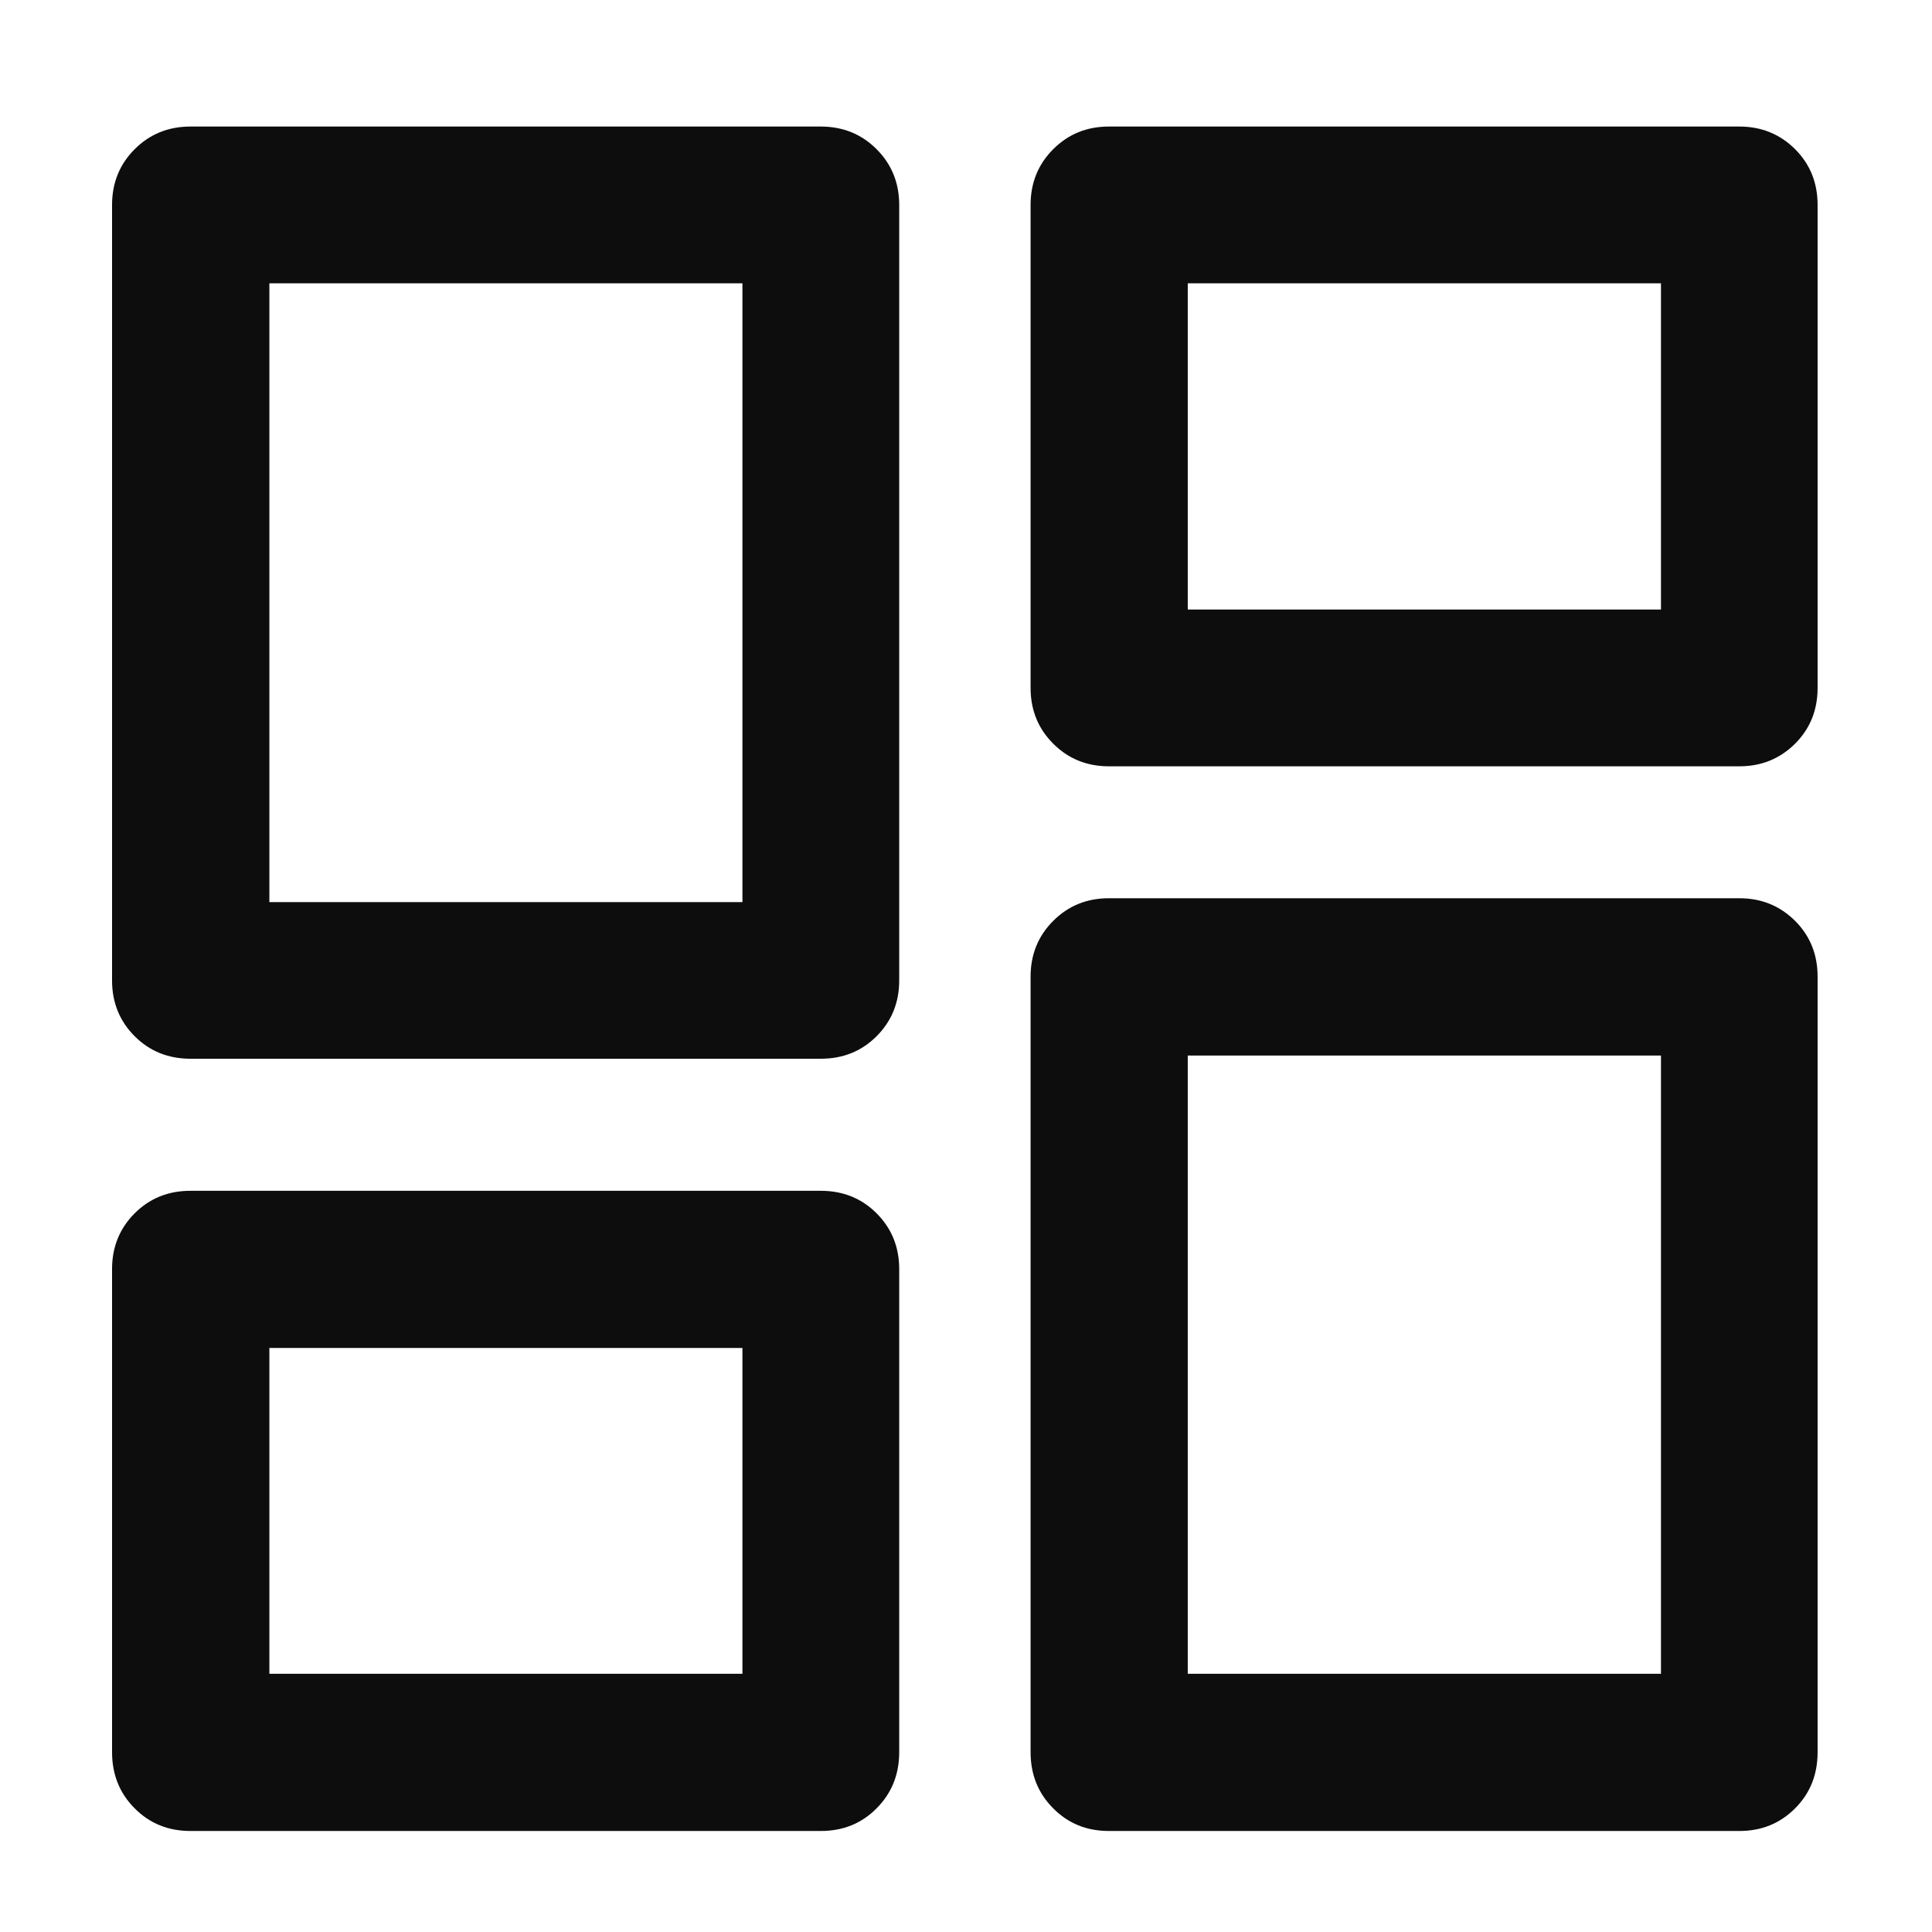 <svg xmlns="http://www.w3.org/2000/svg" width="14" height="14" viewBox="0 0 14 14" fill="none"><path d="M7.468 4.985V1.485C7.468 1.325 7.523 1.19 7.632 1.081C7.741 0.972 7.875 0.917 8.036 0.917H12.604C12.764 0.917 12.898 0.972 13.008 1.081C13.117 1.19 13.171 1.325 13.171 1.485V4.985C13.171 5.145 13.117 5.28 13.008 5.389C12.898 5.498 12.764 5.553 12.604 5.553H8.036C7.875 5.553 7.741 5.498 7.632 5.389C7.523 5.28 7.468 5.145 7.468 4.985ZM0.812 7.105V1.485C0.812 1.325 0.867 1.19 0.976 1.081C1.085 0.972 1.22 0.917 1.38 0.917H5.948C6.108 0.917 6.243 0.972 6.352 1.081C6.461 1.19 6.516 1.325 6.516 1.485V7.105C6.516 7.265 6.461 7.4 6.352 7.509C6.243 7.618 6.108 7.672 5.948 7.672H1.38C1.22 7.672 1.085 7.618 0.976 7.509C0.867 7.4 0.812 7.265 0.812 7.105ZM7.468 12.697V7.077C7.468 6.917 7.523 6.782 7.632 6.673C7.741 6.564 7.875 6.509 8.036 6.509H12.604C12.764 6.509 12.898 6.564 13.008 6.673C13.117 6.782 13.171 6.917 13.171 7.077V12.697C13.171 12.859 13.117 12.995 13.008 13.104C12.898 13.214 12.764 13.268 12.604 13.268H8.036C7.875 13.268 7.741 13.214 7.632 13.104C7.523 12.995 7.468 12.859 7.468 12.697ZM0.812 12.697V9.196C0.812 9.036 0.867 8.901 0.976 8.792C1.085 8.683 1.22 8.629 1.38 8.629H5.948C6.108 8.629 6.243 8.683 6.352 8.792C6.461 8.901 6.516 9.036 6.516 9.196V12.697C6.516 12.859 6.461 12.995 6.352 13.104C6.243 13.214 6.108 13.268 5.948 13.268H1.38C1.22 13.268 1.085 13.214 0.976 13.104C0.867 12.995 0.812 12.859 0.812 12.697ZM1.952 6.537H5.38V2.053H1.952V6.537ZM8.607 12.129H12.036V7.649H8.607V12.129ZM8.607 4.417H12.036V2.053H8.607V4.417ZM1.952 12.129H5.38V9.768H1.952V12.129Z" fill="#0D0D0D"></path></svg>